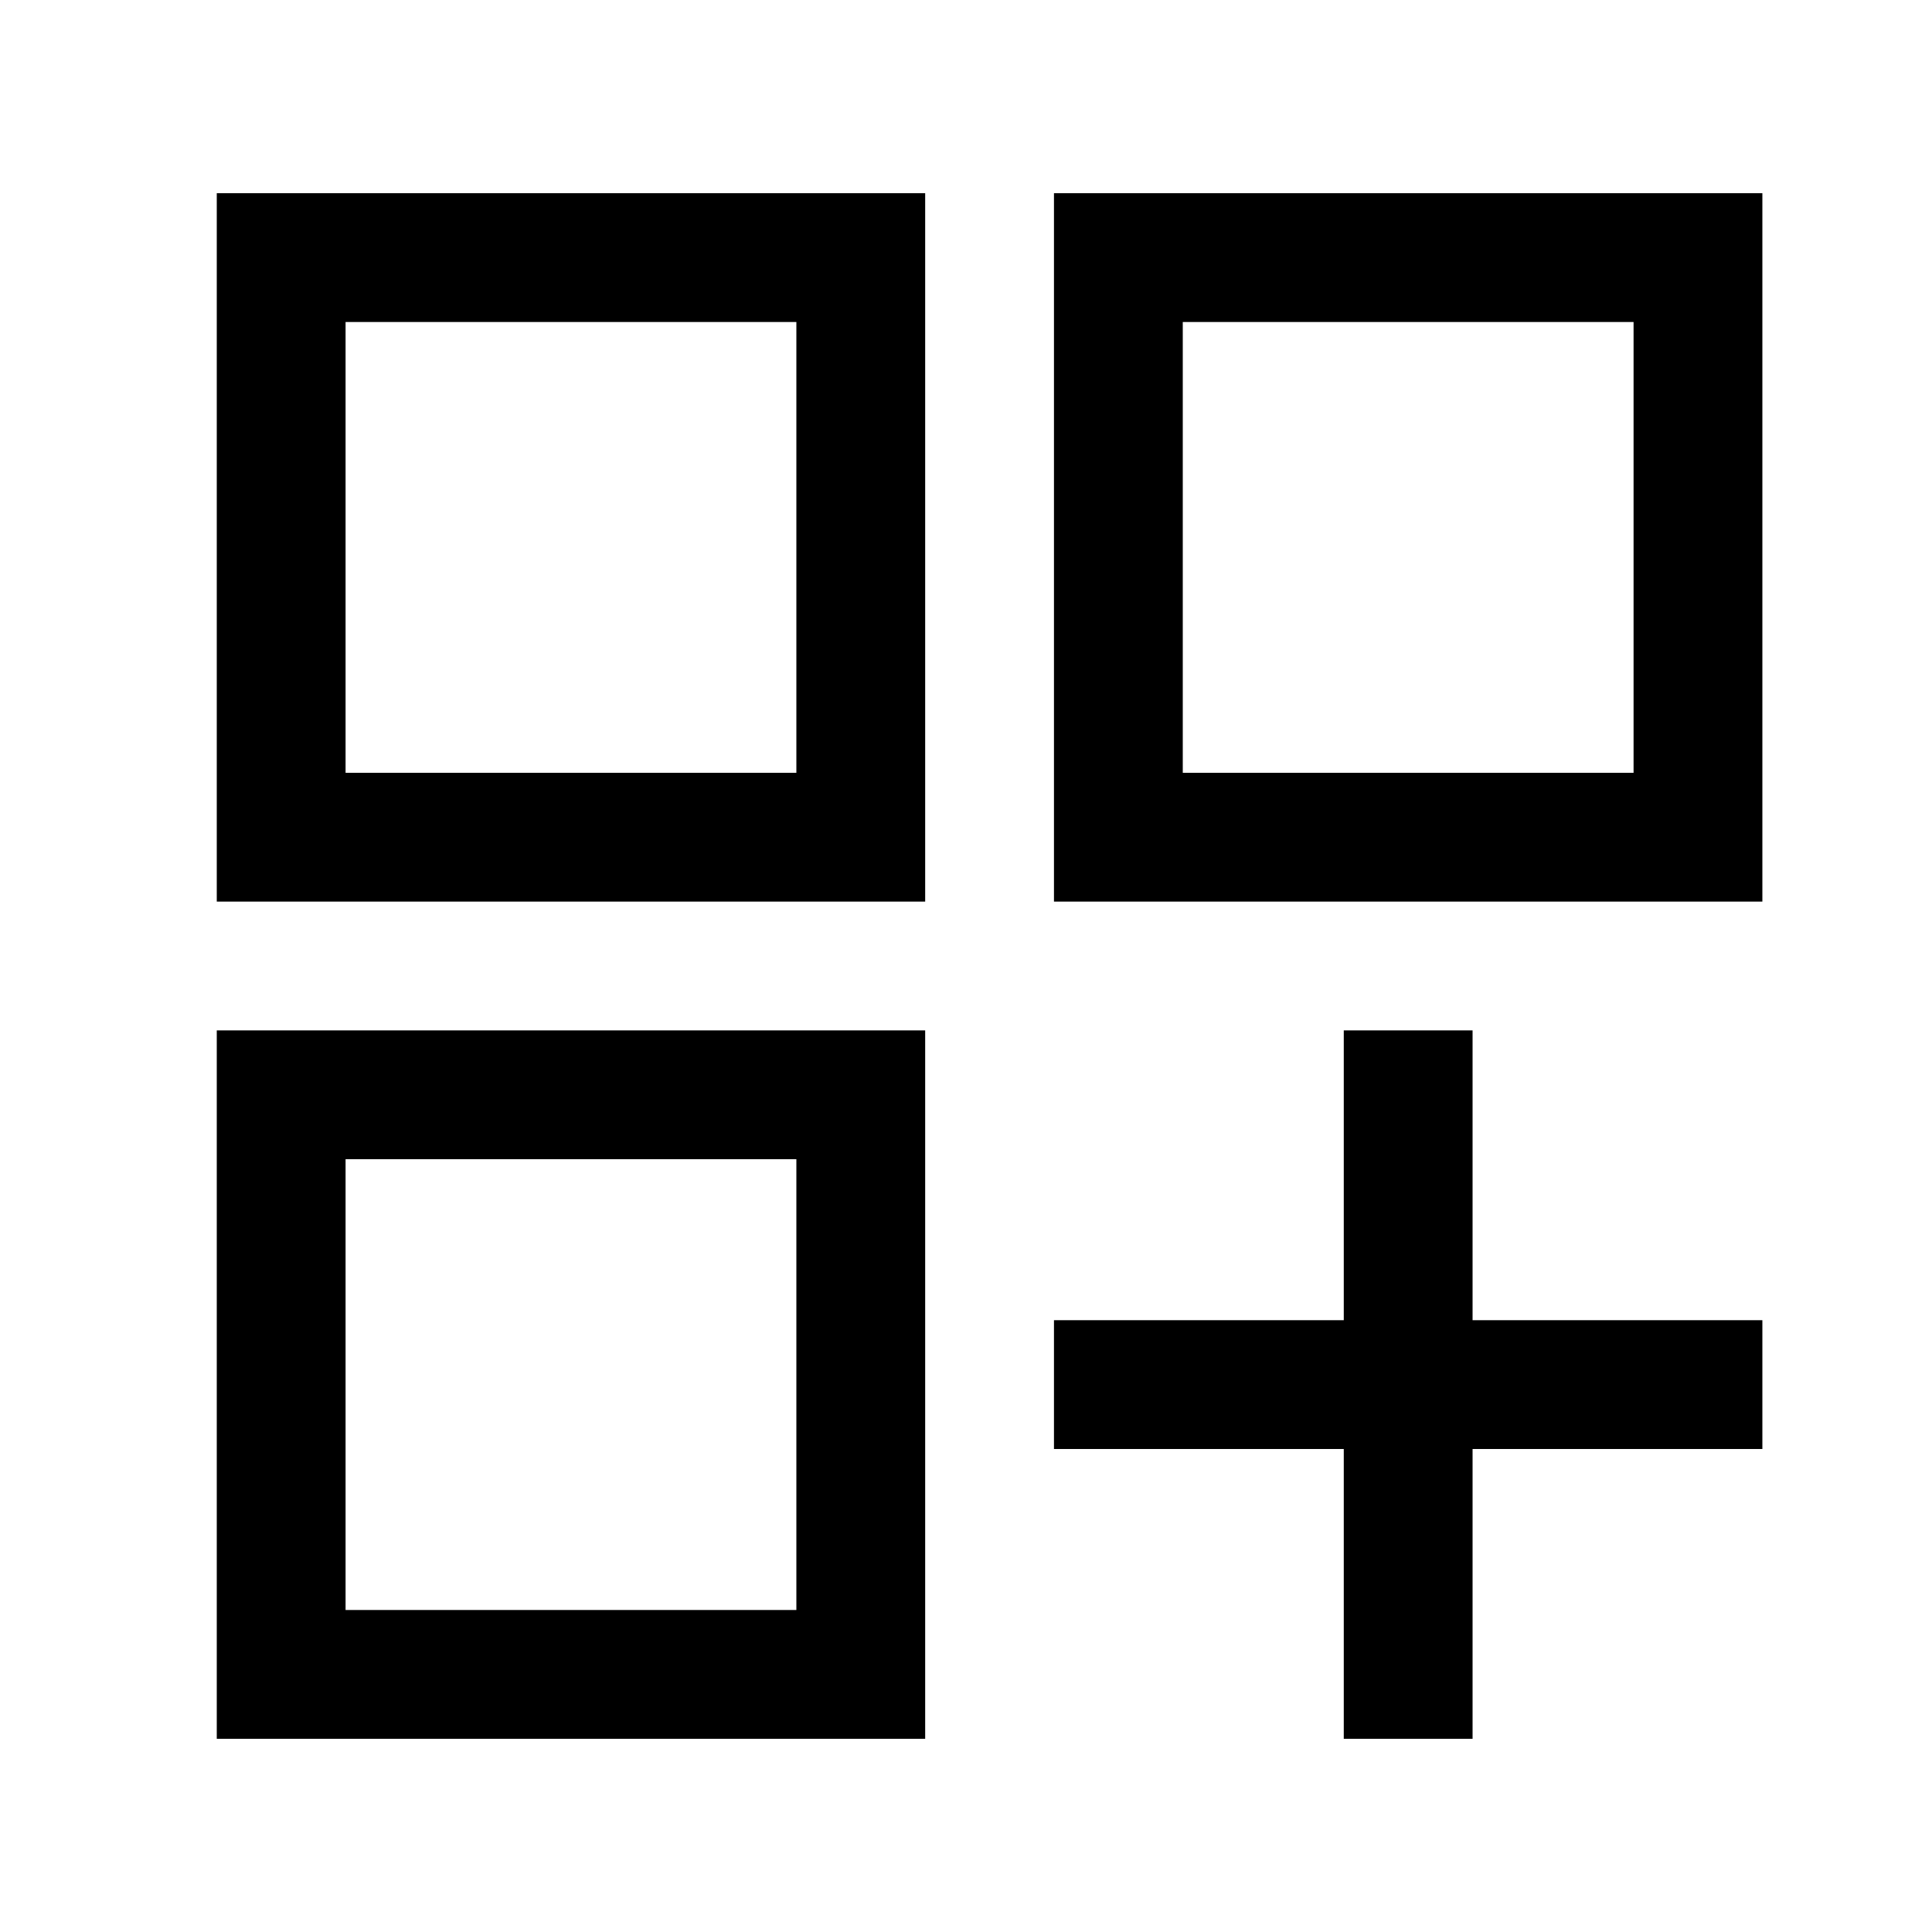<svg xmlns="http://www.w3.org/2000/svg" xmlns:xlink="http://www.w3.org/1999/xlink" width="45" height="45" viewBox="0 0 45 45">
  <defs>
    <clipPath id="clip-Artboard_2">
      <rect width="45" height="45"/>
    </clipPath>
  </defs>
  <g id="Artboard_2" data-name="Artboard – 2" clip-path="url(#clip-Artboard_2)">
    <rect width="45" height="45" fill="rgba(255,255,255,0)"/>
    <path id="dashboard_customize_FILL0_wght400_GRAD0_opsz48" d="M6,6H22.5V22.5H6ZM9,8.95v0ZM25.5,6H42V22.5H25.5Zm4.15,2.95v0ZM6,25.5H22.5V42H6Zm3,4.05v0ZM32.25,25.5h3v6.75H42v3H35.25V42h-3V35.25H25.5v-3h6.75ZM28.5,9V19.5H39V9ZM9,9V19.5H19.5V9ZM9,28.5V39H19.5V28.5Z" transform="translate(-0.951 -1.5)"/>
  </g>
</svg>
